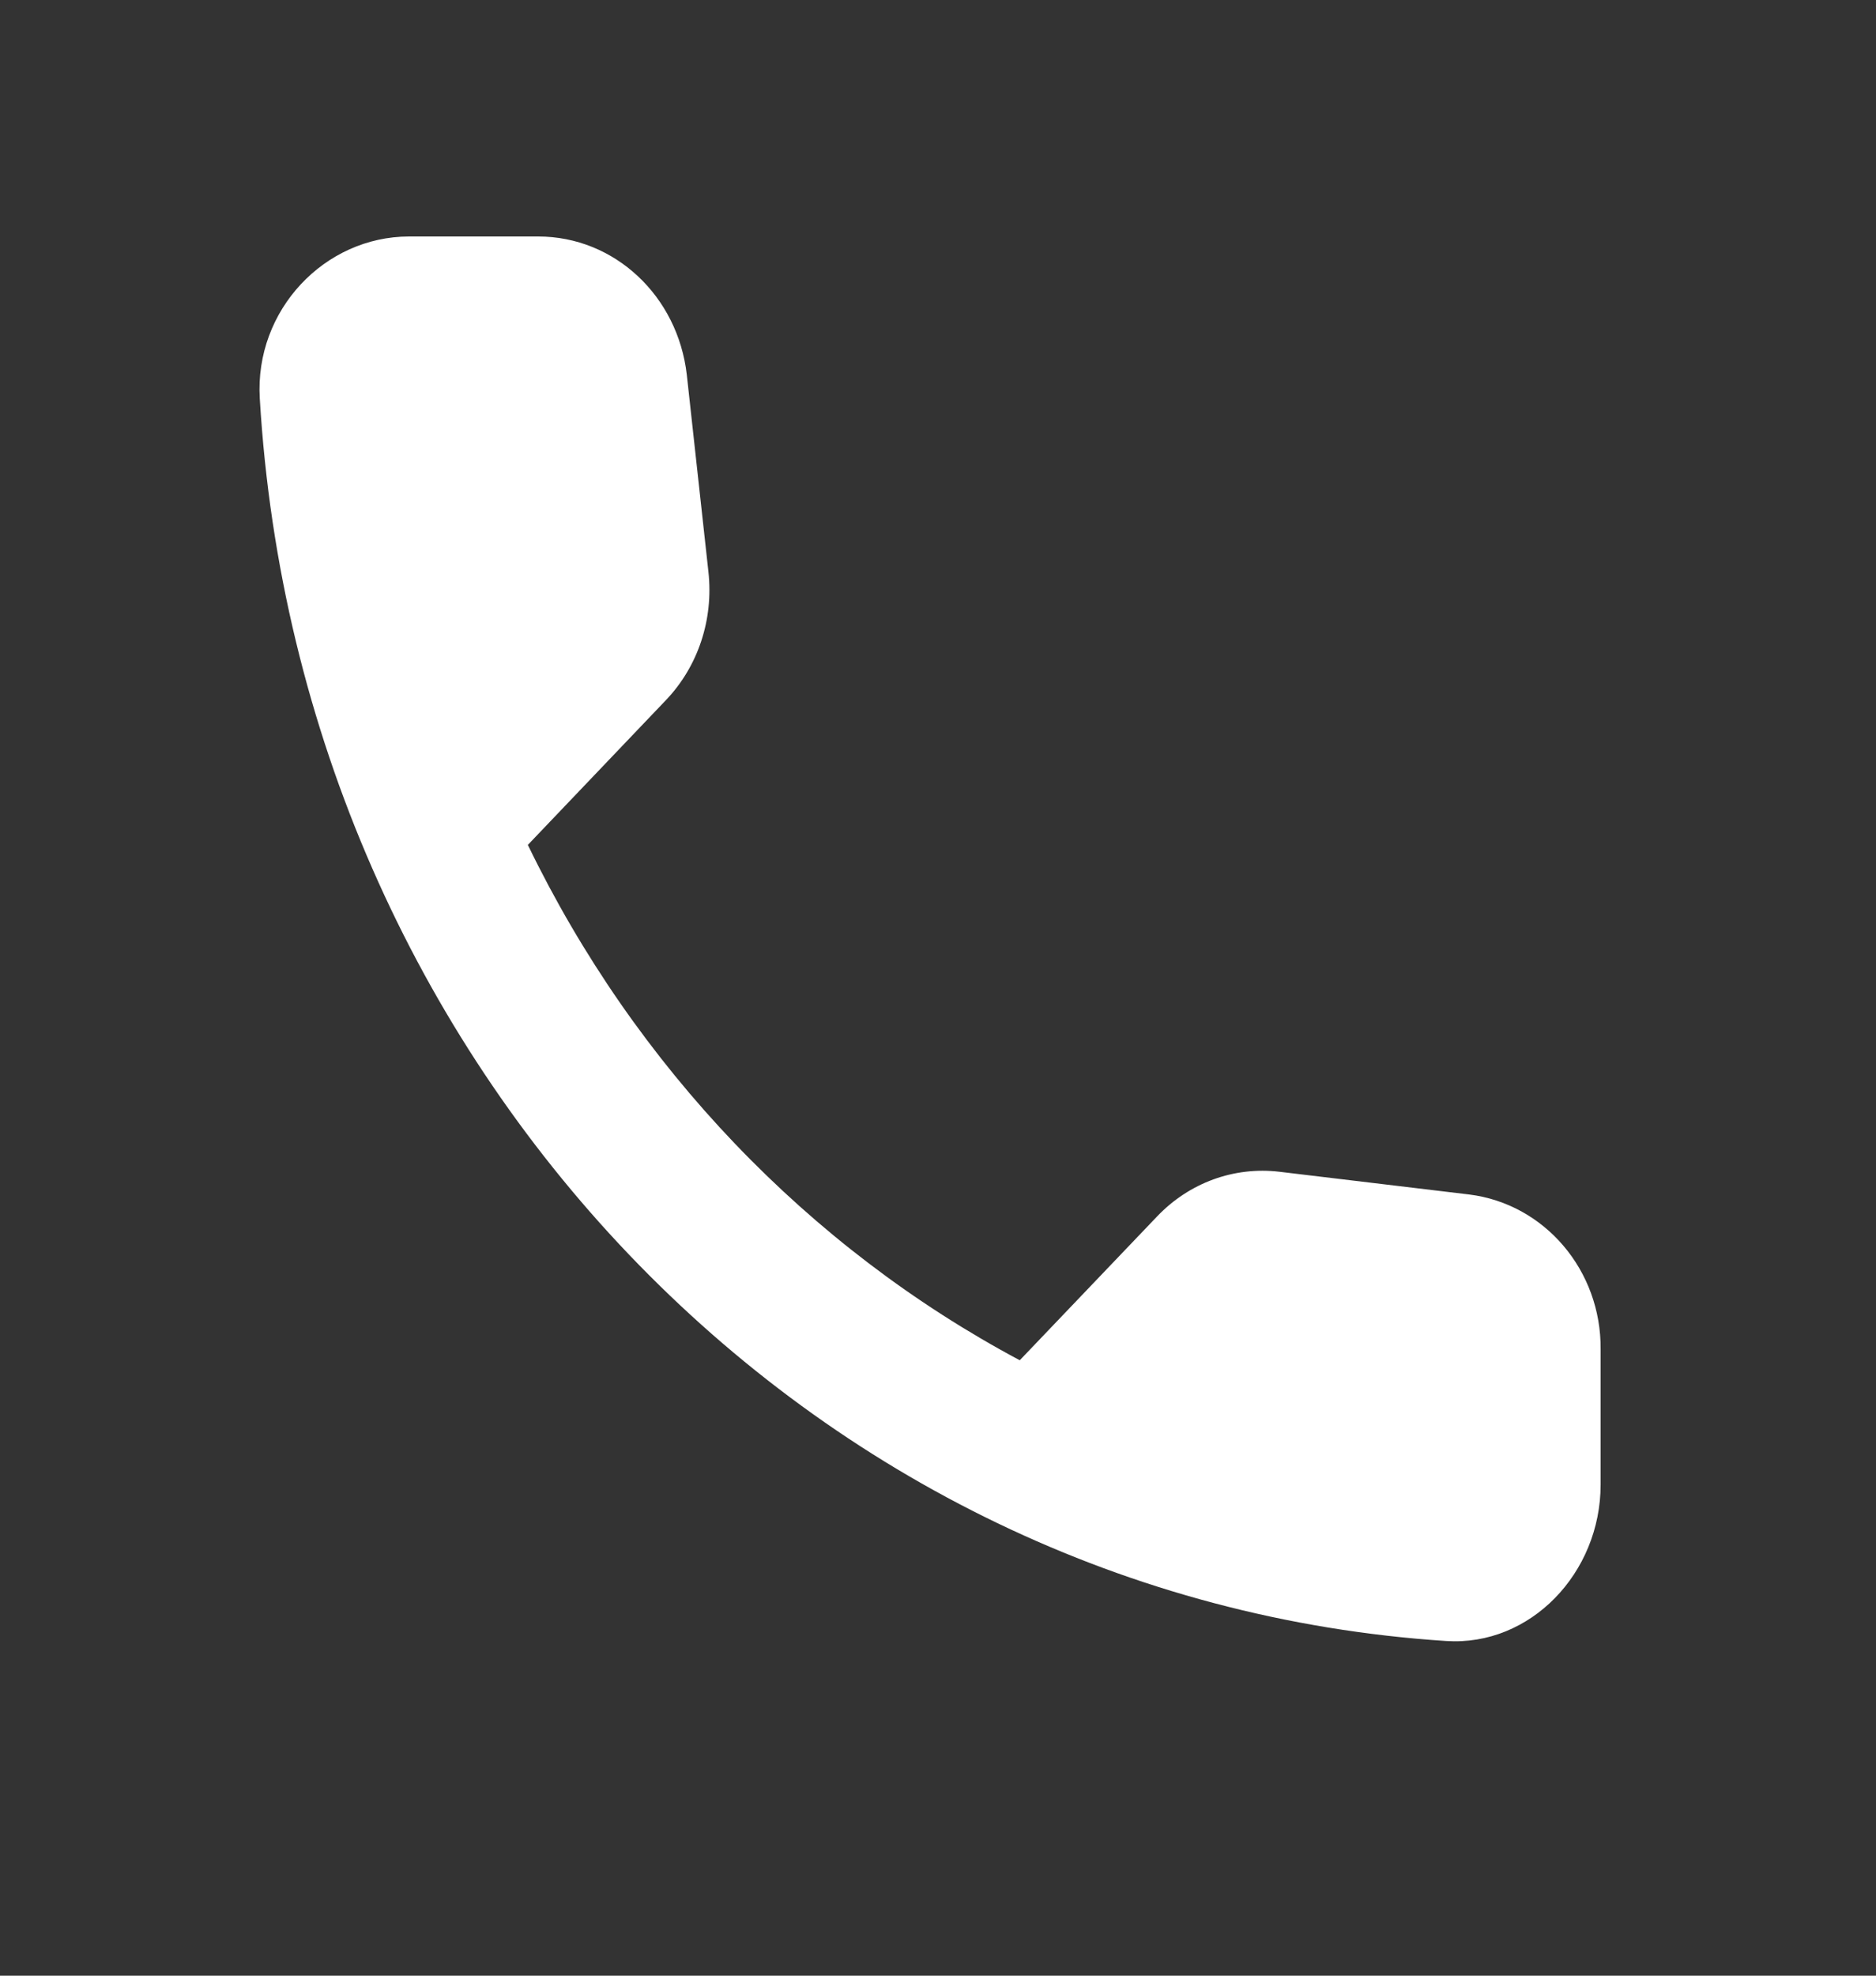 <svg width="19" height="20" viewBox="0 0 19 20" fill="none" xmlns="http://www.w3.org/2000/svg">
<rect x="0" y="0" width="19" height="20" fill="#333333" stroke="none"/>
<path fill-rule="evenodd" clip-rule="evenodd" d="M14.88 12.092L12.96 11.862C12.498 11.807 12.045 11.973 11.72 12.313L10.328 13.77C8.189 12.63 6.434 10.801 5.346 8.553L6.744 7.088C7.069 6.748 7.228 6.273 7.175 5.79L6.956 3.795C6.865 2.995 6.223 2.394 5.451 2.394H4.143C3.289 2.394 2.578 3.138 2.631 4.033C3.032 10.793 8.196 16.192 14.646 16.612C15.5 16.668 16.211 15.923 16.211 15.029V13.659C16.218 12.86 15.644 12.187 14.88 12.092Z" fill="white"/>
</svg>
